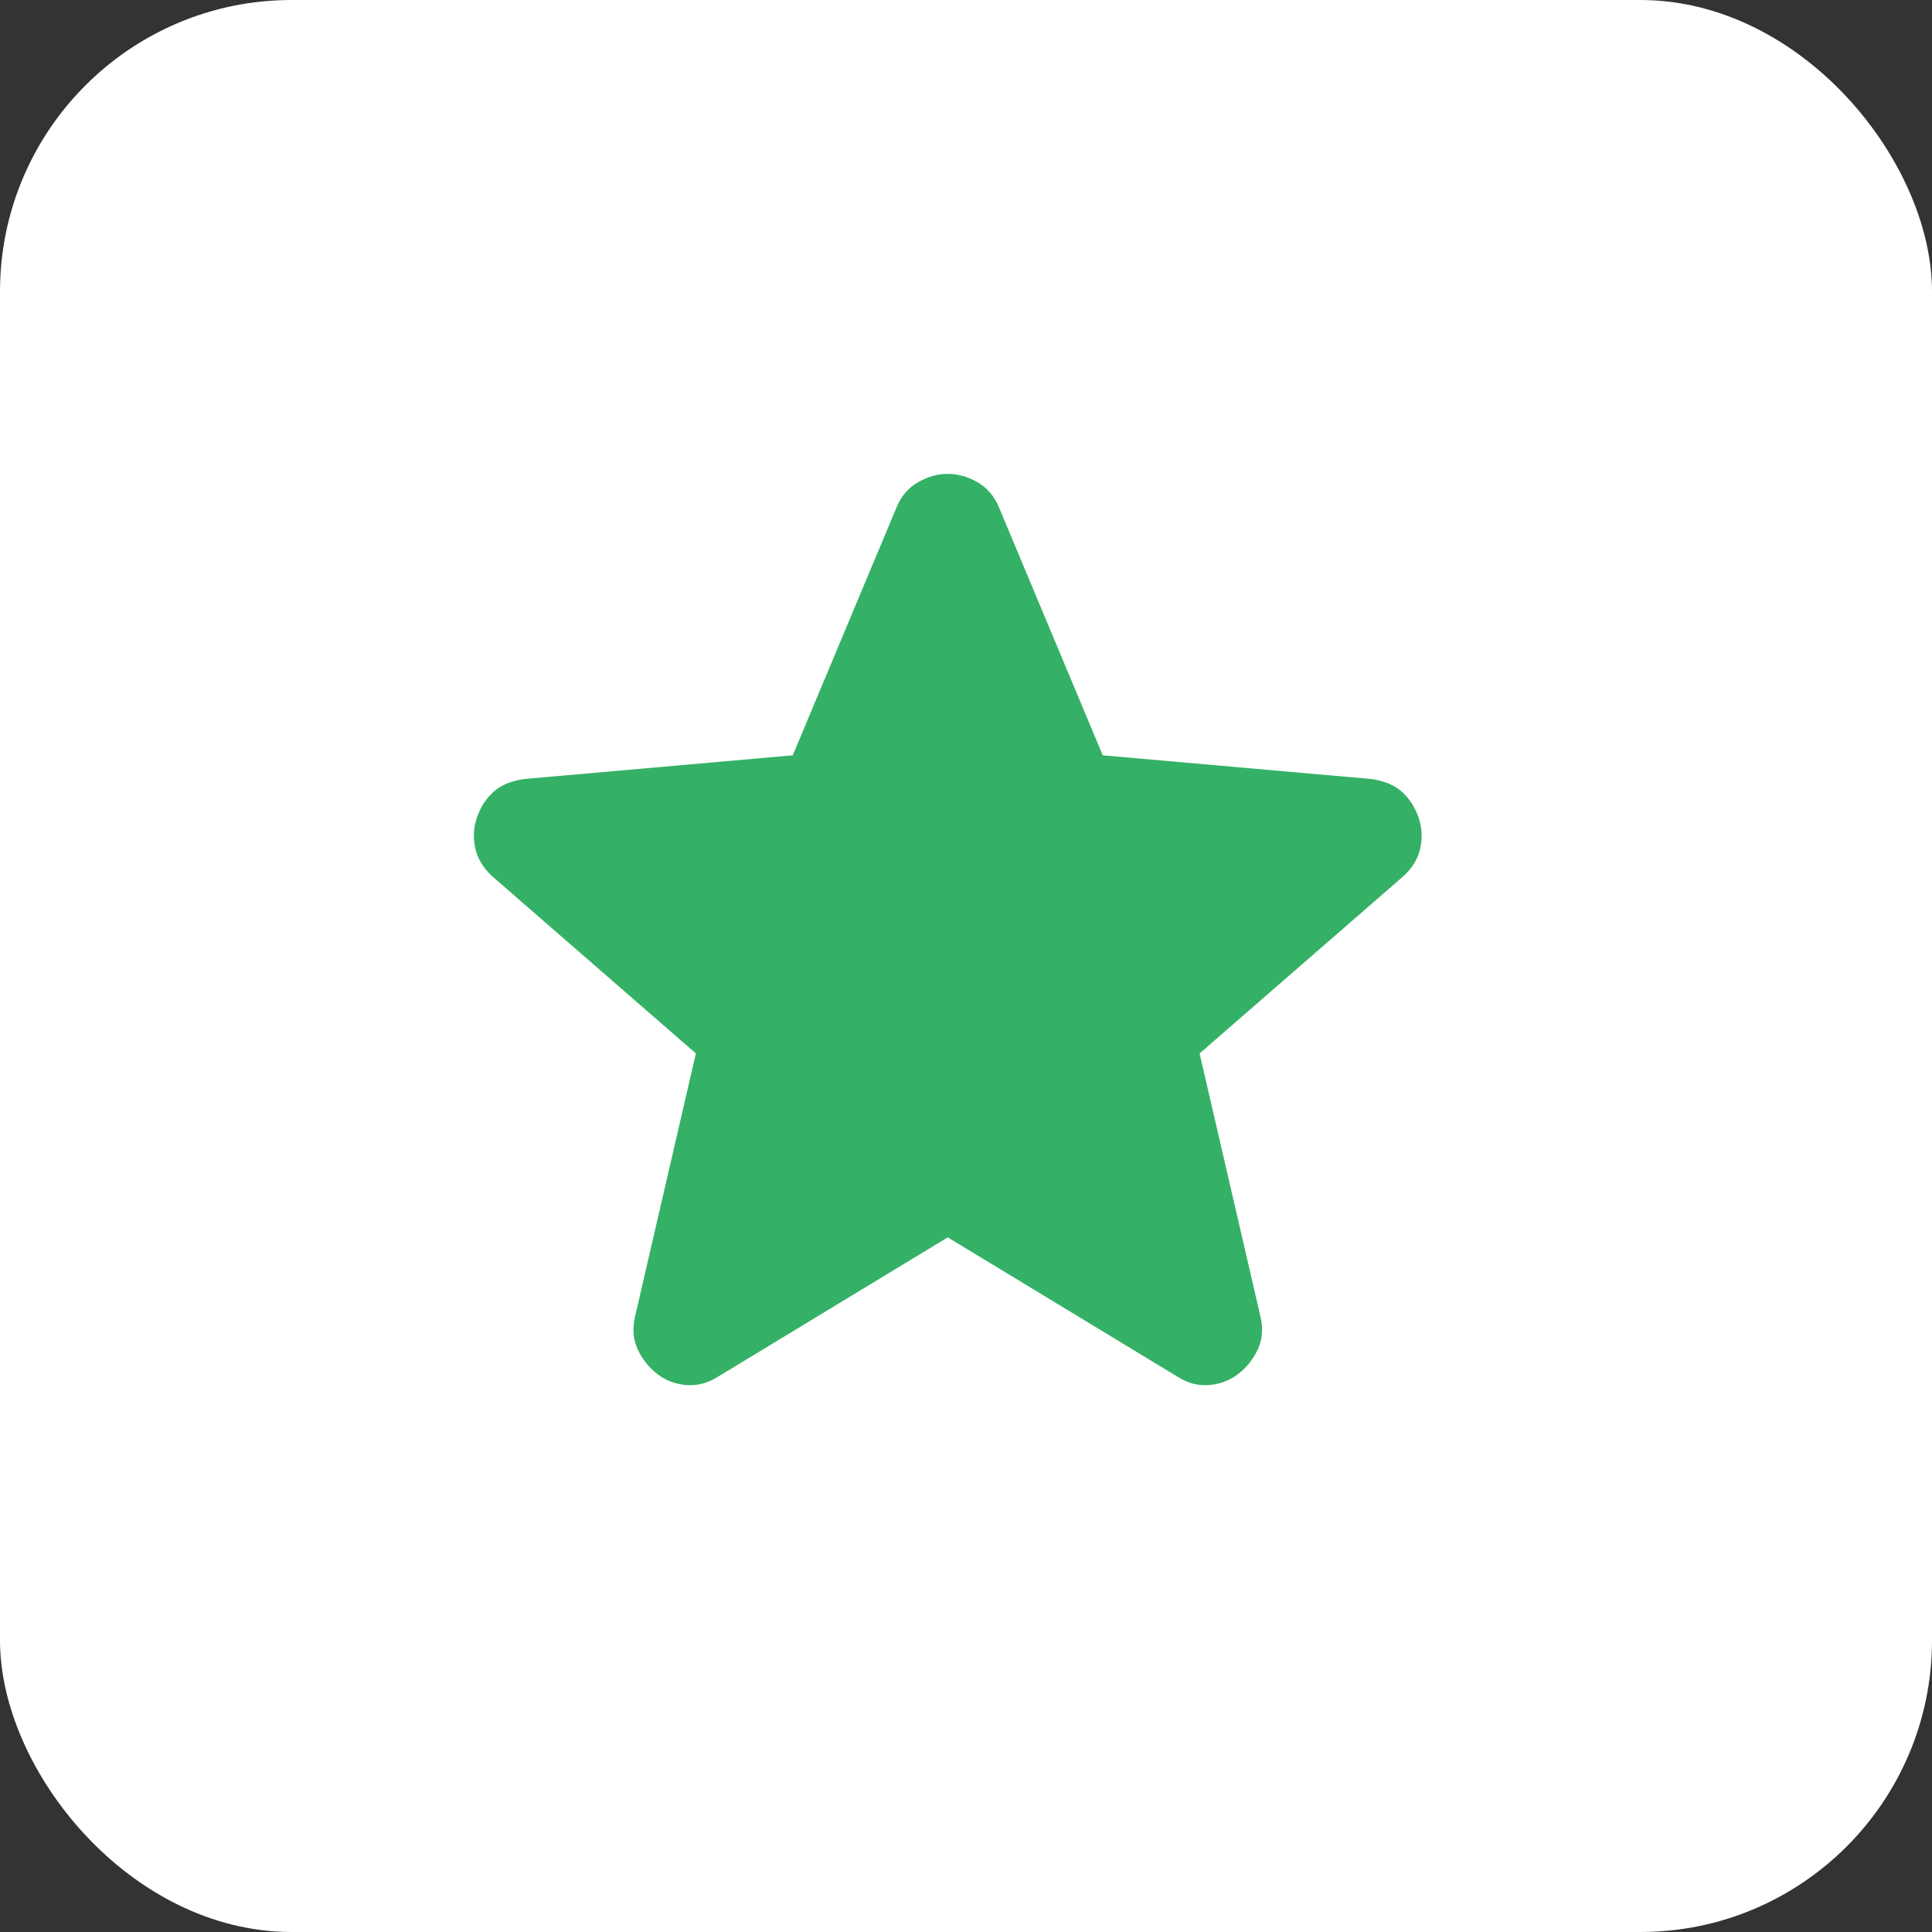 <svg width="53" height="53" viewBox="0 0 53 53" fill="none" xmlns="http://www.w3.org/2000/svg">
<rect x="0" y="0" width="53" height="53" fill="#333333" stroke="none"/>
<rect width="53" height="53" rx="8" fill="white"/>
<path d="M25.999 33.944L19.698 37.766C19.419 37.944 19.128 38.02 18.825 37.995C18.521 37.969 18.255 37.867 18.027 37.689C17.8 37.511 17.622 37.288 17.496 37.021C17.369 36.754 17.344 36.454 17.42 36.122L19.09 28.899L13.51 24.045C13.257 23.816 13.099 23.554 13.036 23.261C12.973 22.967 12.992 22.681 13.092 22.402C13.193 22.122 13.345 21.893 13.548 21.714C13.751 21.534 14.03 21.42 14.383 21.37L21.748 20.72L24.595 13.917C24.721 13.611 24.918 13.382 25.184 13.229C25.45 13.076 25.722 13 25.999 13C26.277 13 26.549 13.076 26.815 13.229C27.081 13.382 27.277 13.611 27.404 13.917L30.251 20.72L37.616 21.37C37.97 21.421 38.248 21.535 38.451 21.714C38.653 21.892 38.805 22.122 38.906 22.402C39.008 22.682 39.027 22.969 38.964 23.262C38.901 23.556 38.743 23.817 38.489 24.045L32.908 28.899L34.579 36.122C34.655 36.453 34.629 36.753 34.503 37.021C34.376 37.289 34.199 37.512 33.971 37.689C33.743 37.867 33.478 37.968 33.174 37.995C32.87 38.021 32.579 37.945 32.301 37.766L25.999 33.944Z" fill="#34B166"/>
</svg>
